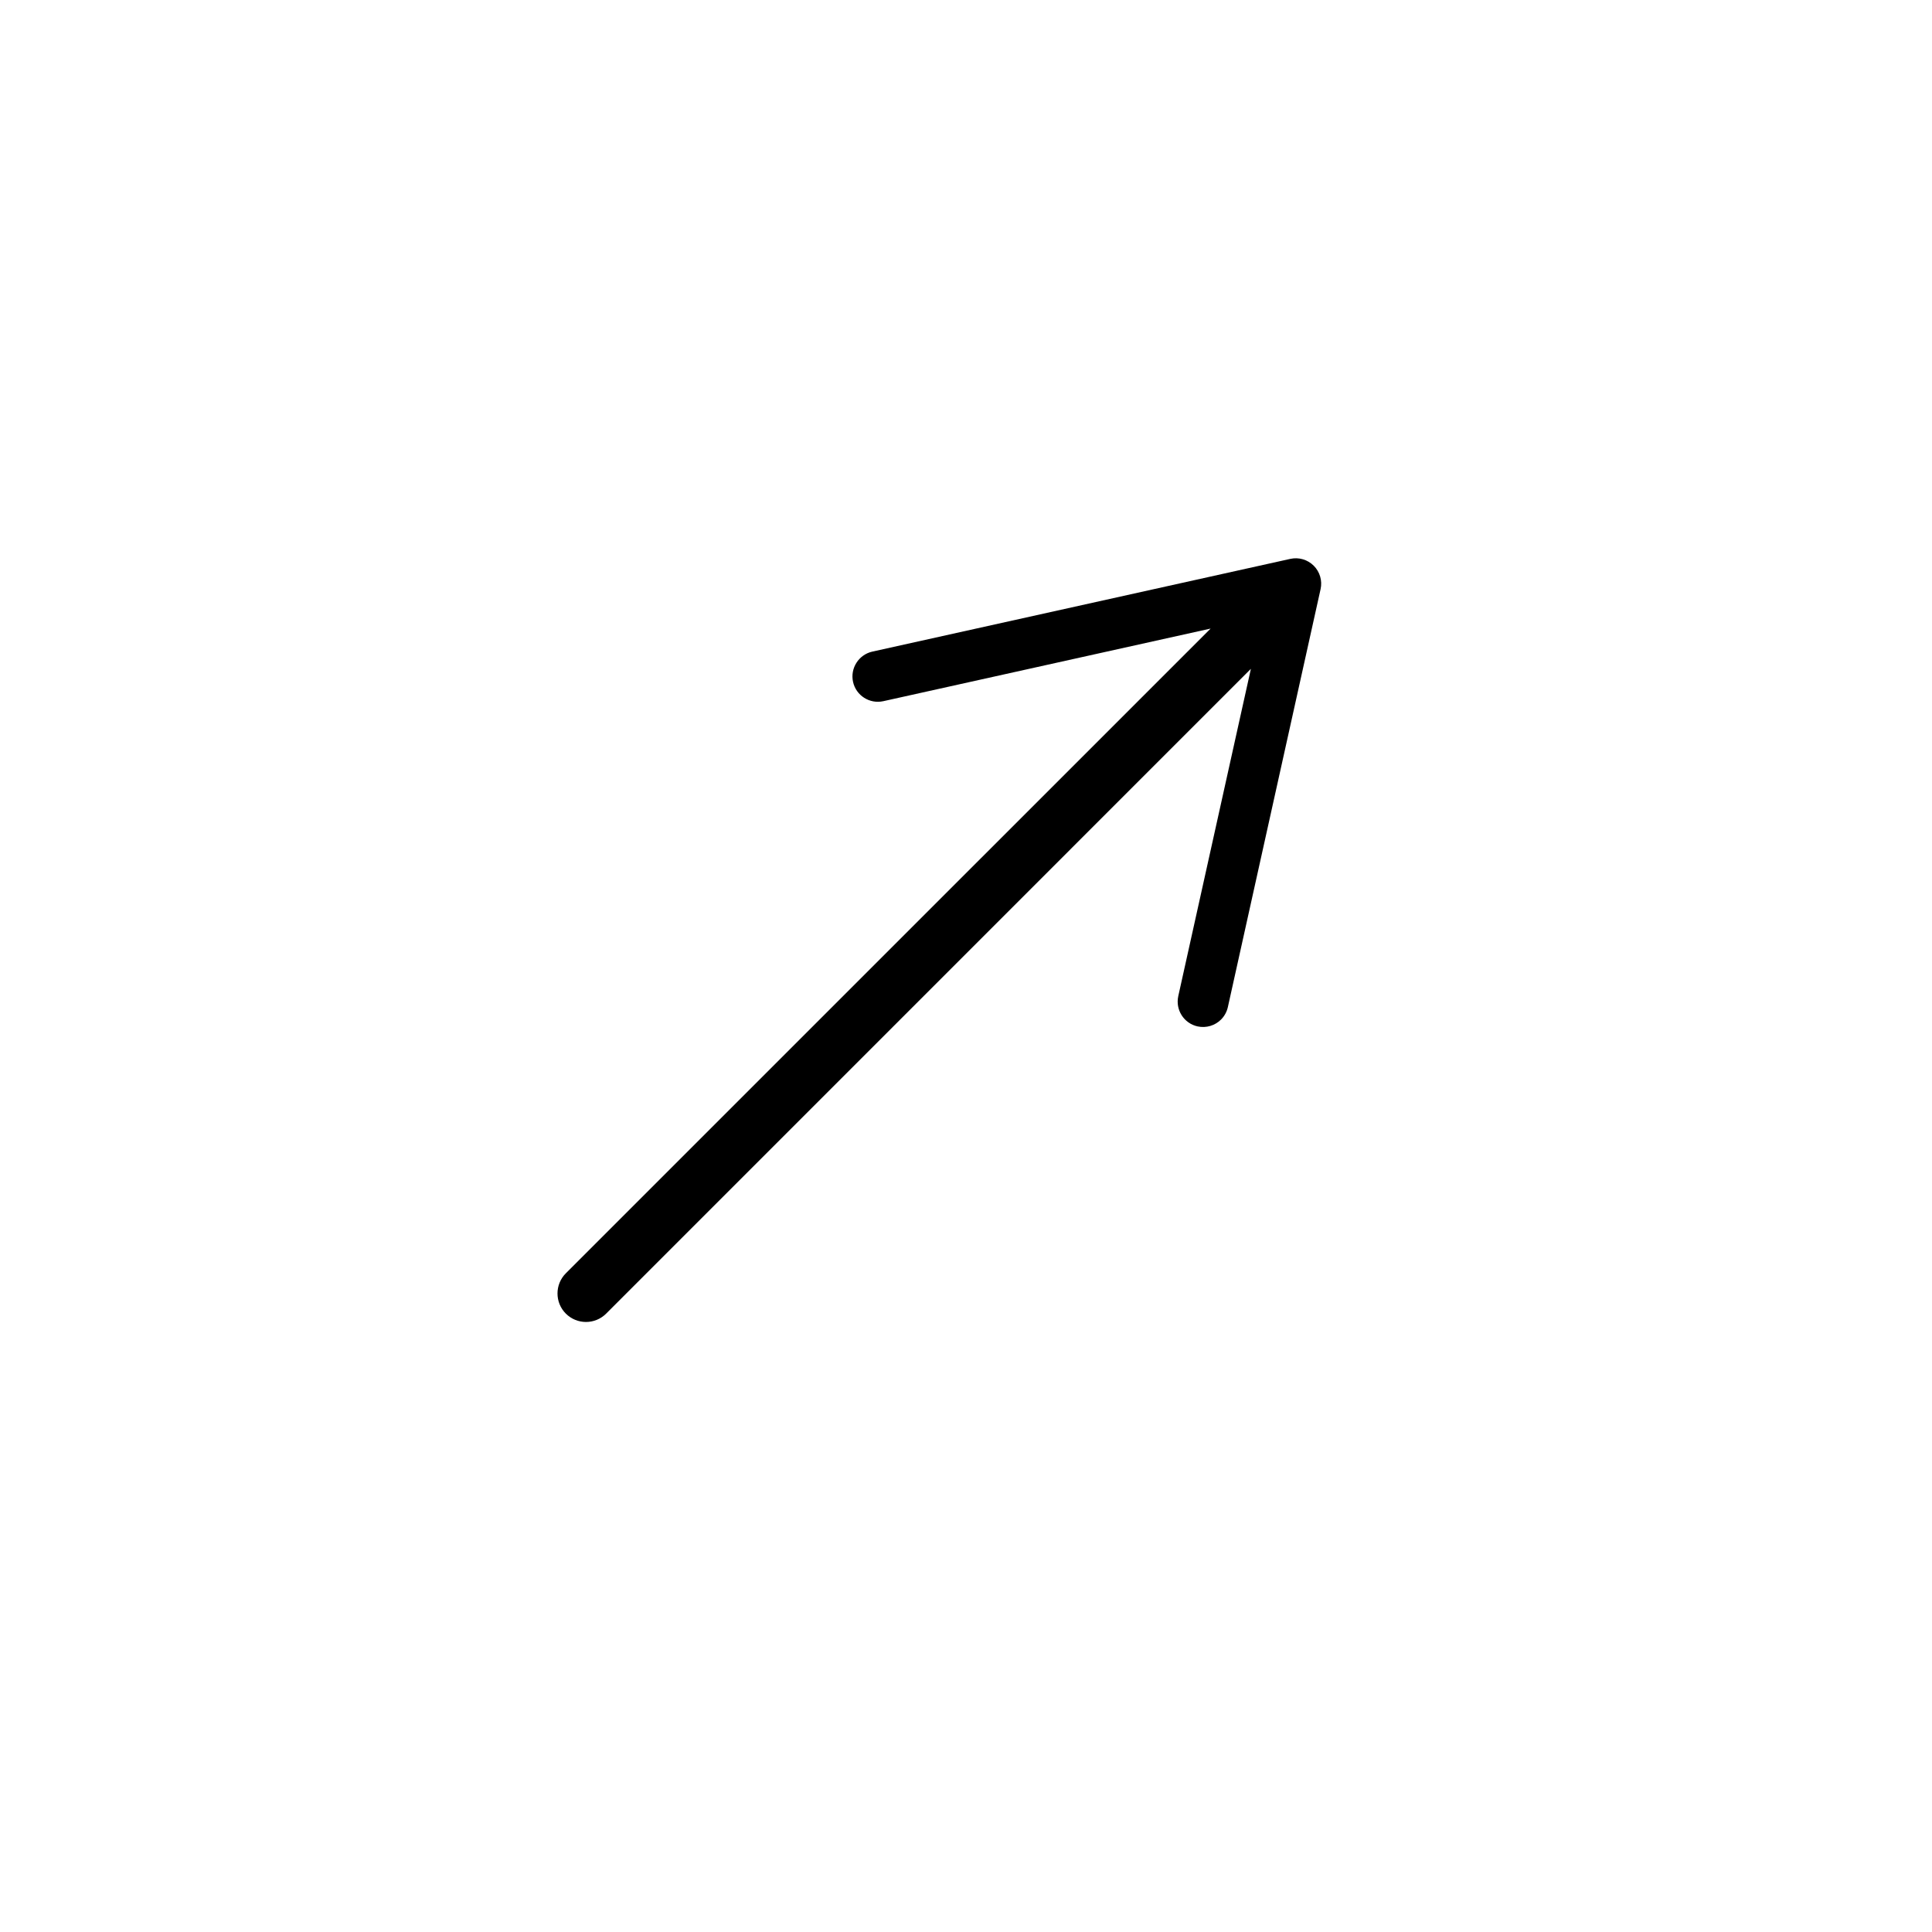 <?xml version="1.0" encoding="UTF-8"?>
<!-- The Best Svg Icon site in the world: iconSvg.co, Visit us! https://iconsvg.co -->
<svg fill="#000000" width="800px" height="800px" version="1.1" viewBox="144 144 512 512" xmlns="http://www.w3.org/2000/svg">
 <path d="m293.95 492.12c2.953 2.953 7.734 2.953 10.688 0l170.86-170.87-19.242 86.73c-0.801 3.629 1.484 7.227 5.109 8.027 2.332 0.508 4.648-0.246 6.219-1.812 0.871-0.871 1.516-2 1.809-3.293l24.574-110.77c0.5-2.242-0.188-4.59-1.812-6.211-1.629-1.629-3.969-2.309-6.211-1.812l-110.77 24.574c-3.594 0.801-5.91 4.402-5.109 8.027 0.801 3.621 4.398 5.914 8.027 5.109l86.73-19.242-170.87 170.86c-2.945 2.949-2.945 7.742 0 10.688z"/>
</svg>